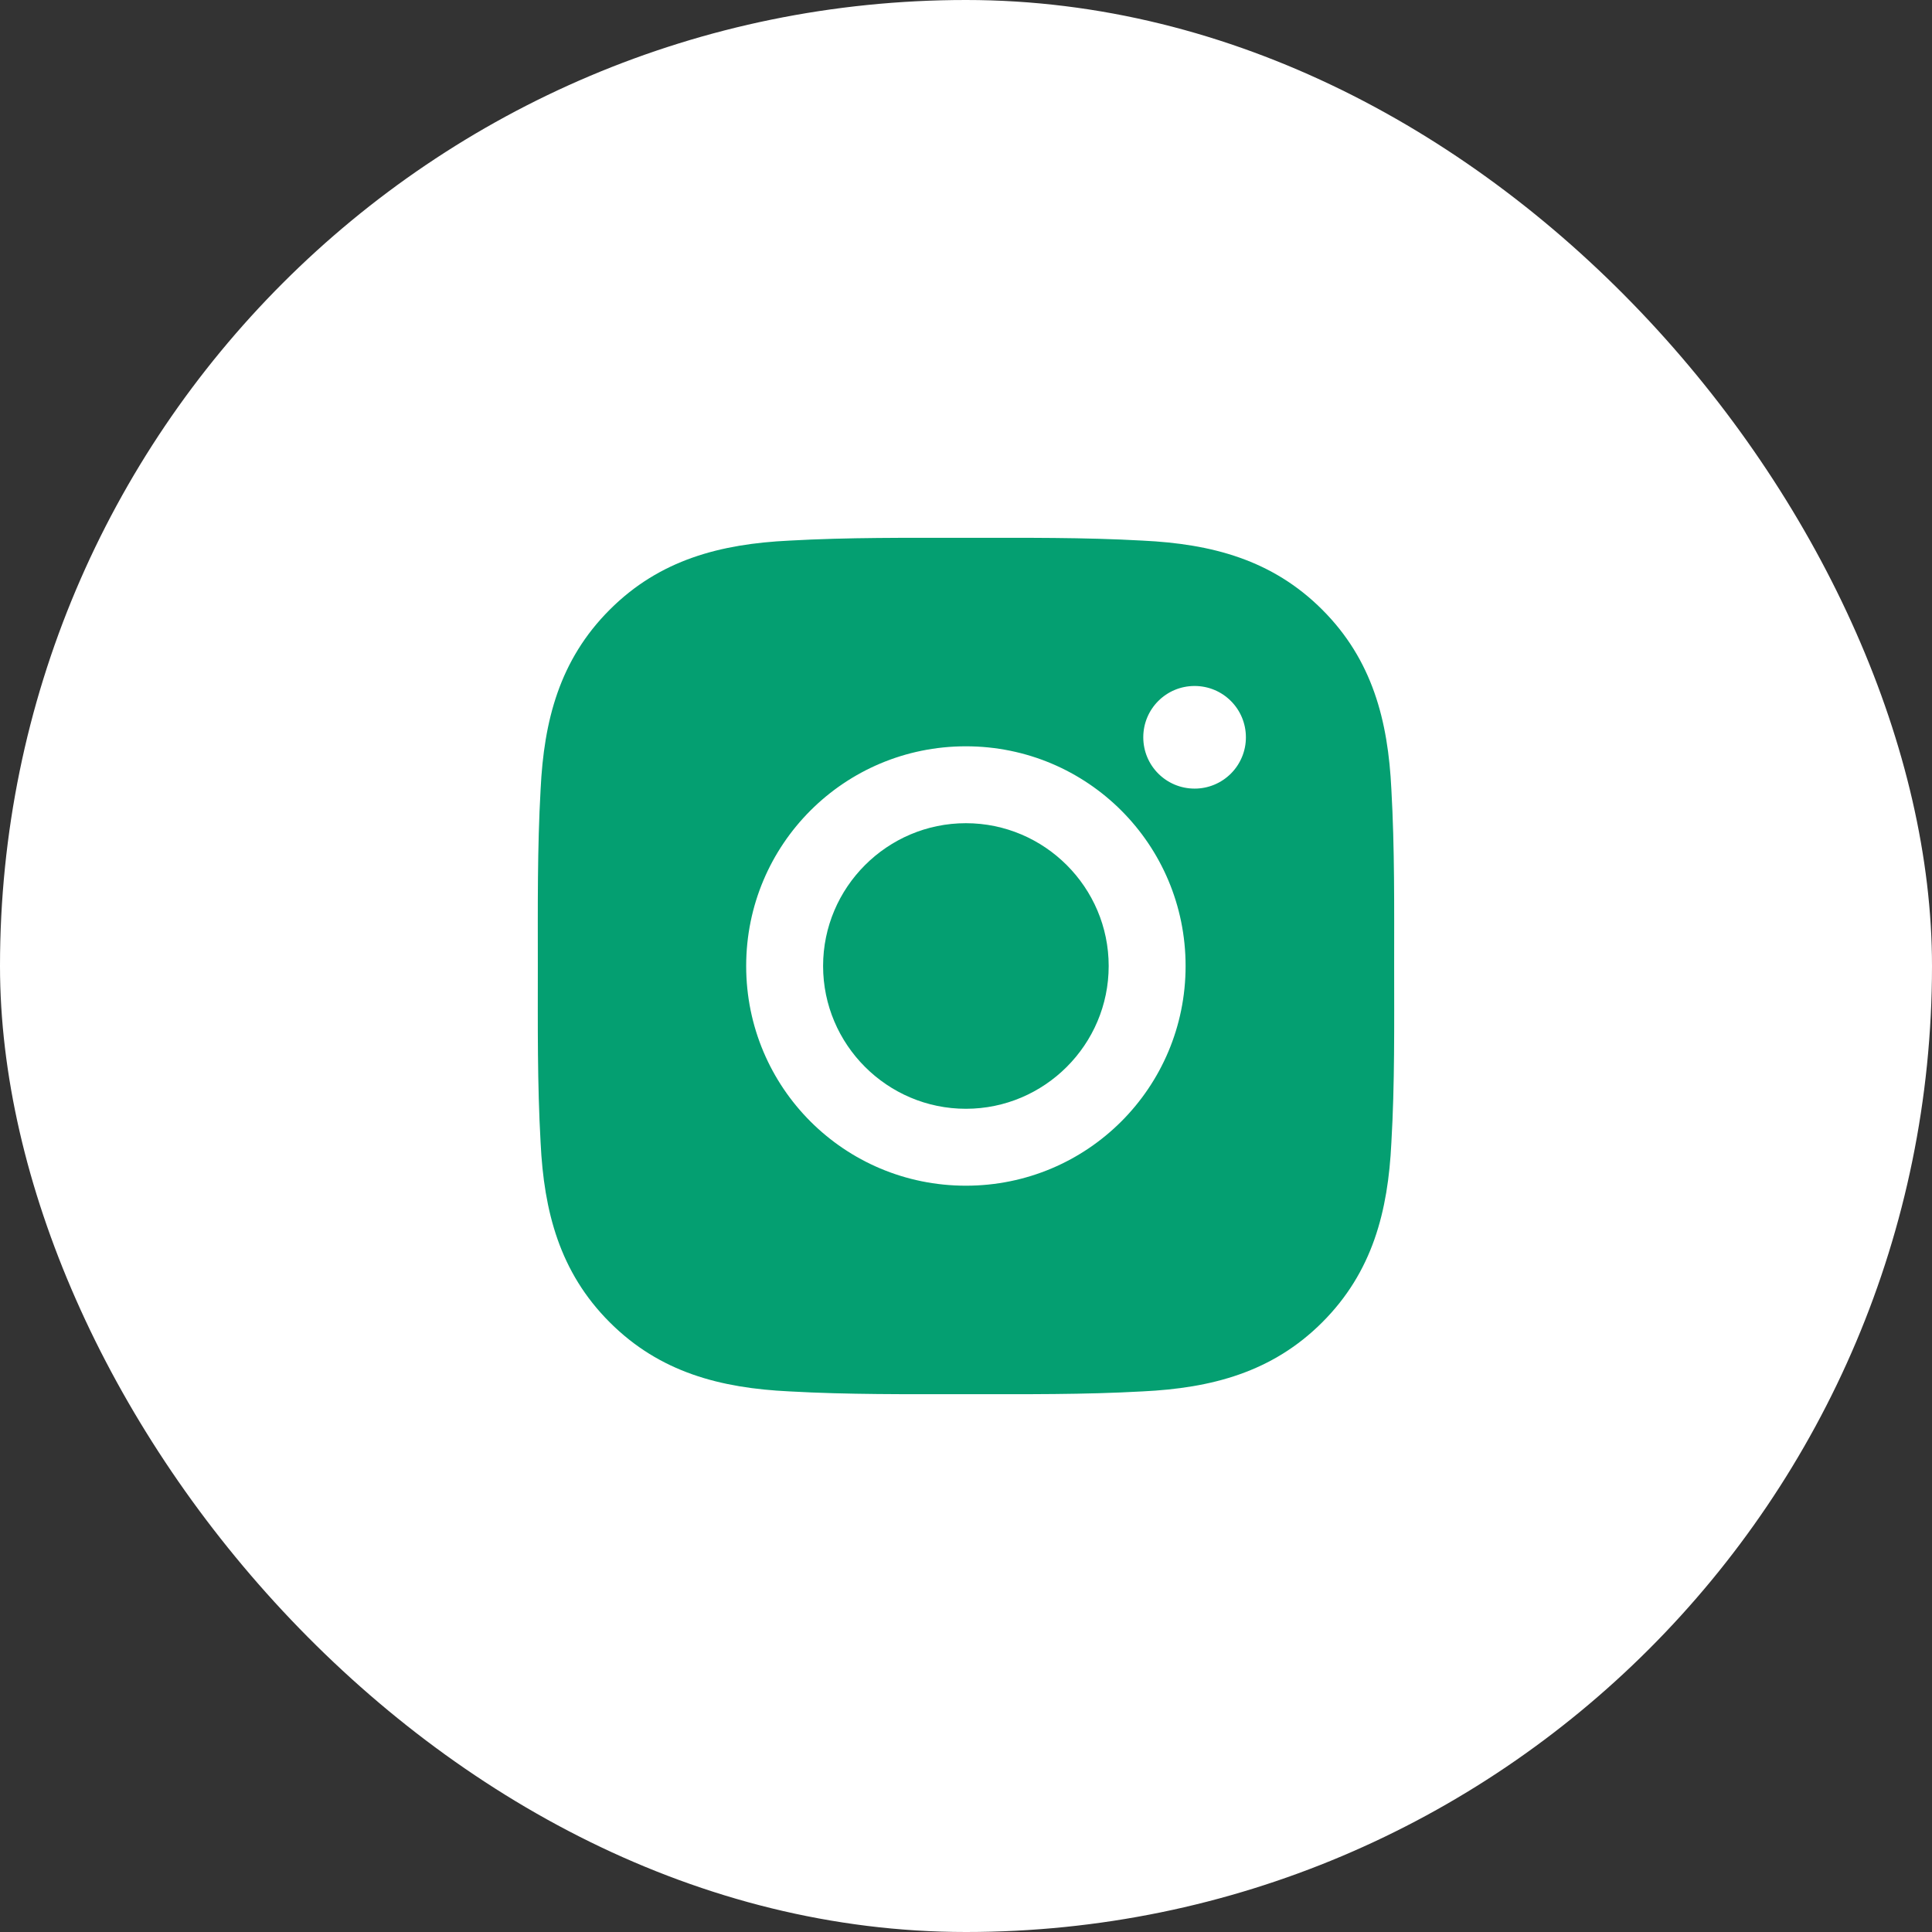 <?xml version="1.0" encoding="UTF-8"?> <svg xmlns="http://www.w3.org/2000/svg" width="95" height="95" viewBox="0 0 95 95" fill="none"><rect x="0" y="0" width="95" height="95" fill="#333333" stroke="none"/> <rect width="95" height="95" rx="47.5" fill="white"></rect> <path d="M47.494 40.478C43.628 40.478 40.473 43.634 40.473 47.5C40.473 51.366 43.628 54.521 47.494 54.521C51.361 54.521 54.516 51.366 54.516 47.5C54.516 43.634 51.361 40.478 47.494 40.478ZM68.553 47.5C68.553 44.592 68.58 41.711 68.416 38.809C68.253 35.438 67.484 32.446 65.019 29.981C62.548 27.51 59.562 26.746 56.191 26.583C53.283 26.42 50.402 26.446 47.499 26.446C44.592 26.446 41.711 26.42 38.808 26.583C35.437 26.746 32.445 27.515 29.98 29.981C27.51 32.451 26.746 35.438 26.583 38.809C26.419 41.716 26.446 44.598 26.446 47.5C26.446 50.402 26.419 53.289 26.583 56.191C26.746 59.562 27.515 62.554 29.98 65.019C32.45 67.49 35.437 68.254 38.808 68.417C41.716 68.58 44.597 68.554 47.499 68.554C50.407 68.554 53.288 68.58 56.191 68.417C59.562 68.254 62.554 67.484 65.019 65.019C67.489 62.549 68.253 59.562 68.416 56.191C68.585 53.289 68.553 50.408 68.553 47.5V47.5ZM47.494 58.303C41.516 58.303 36.691 53.478 36.691 47.5C36.691 41.522 41.516 36.697 47.494 36.697C53.473 36.697 58.298 41.522 58.298 47.5C58.298 53.478 53.473 58.303 47.494 58.303ZM58.74 38.777C57.344 38.777 56.217 37.65 56.217 36.254C56.217 34.858 57.344 33.731 58.74 33.731C60.136 33.731 61.263 34.858 61.263 36.254C61.264 36.586 61.199 36.914 61.072 37.22C60.945 37.526 60.76 37.805 60.525 38.039C60.291 38.273 60.013 38.459 59.706 38.586C59.4 38.713 59.072 38.778 58.74 38.777V38.777Z" fill="#049F71"></path> </svg> 